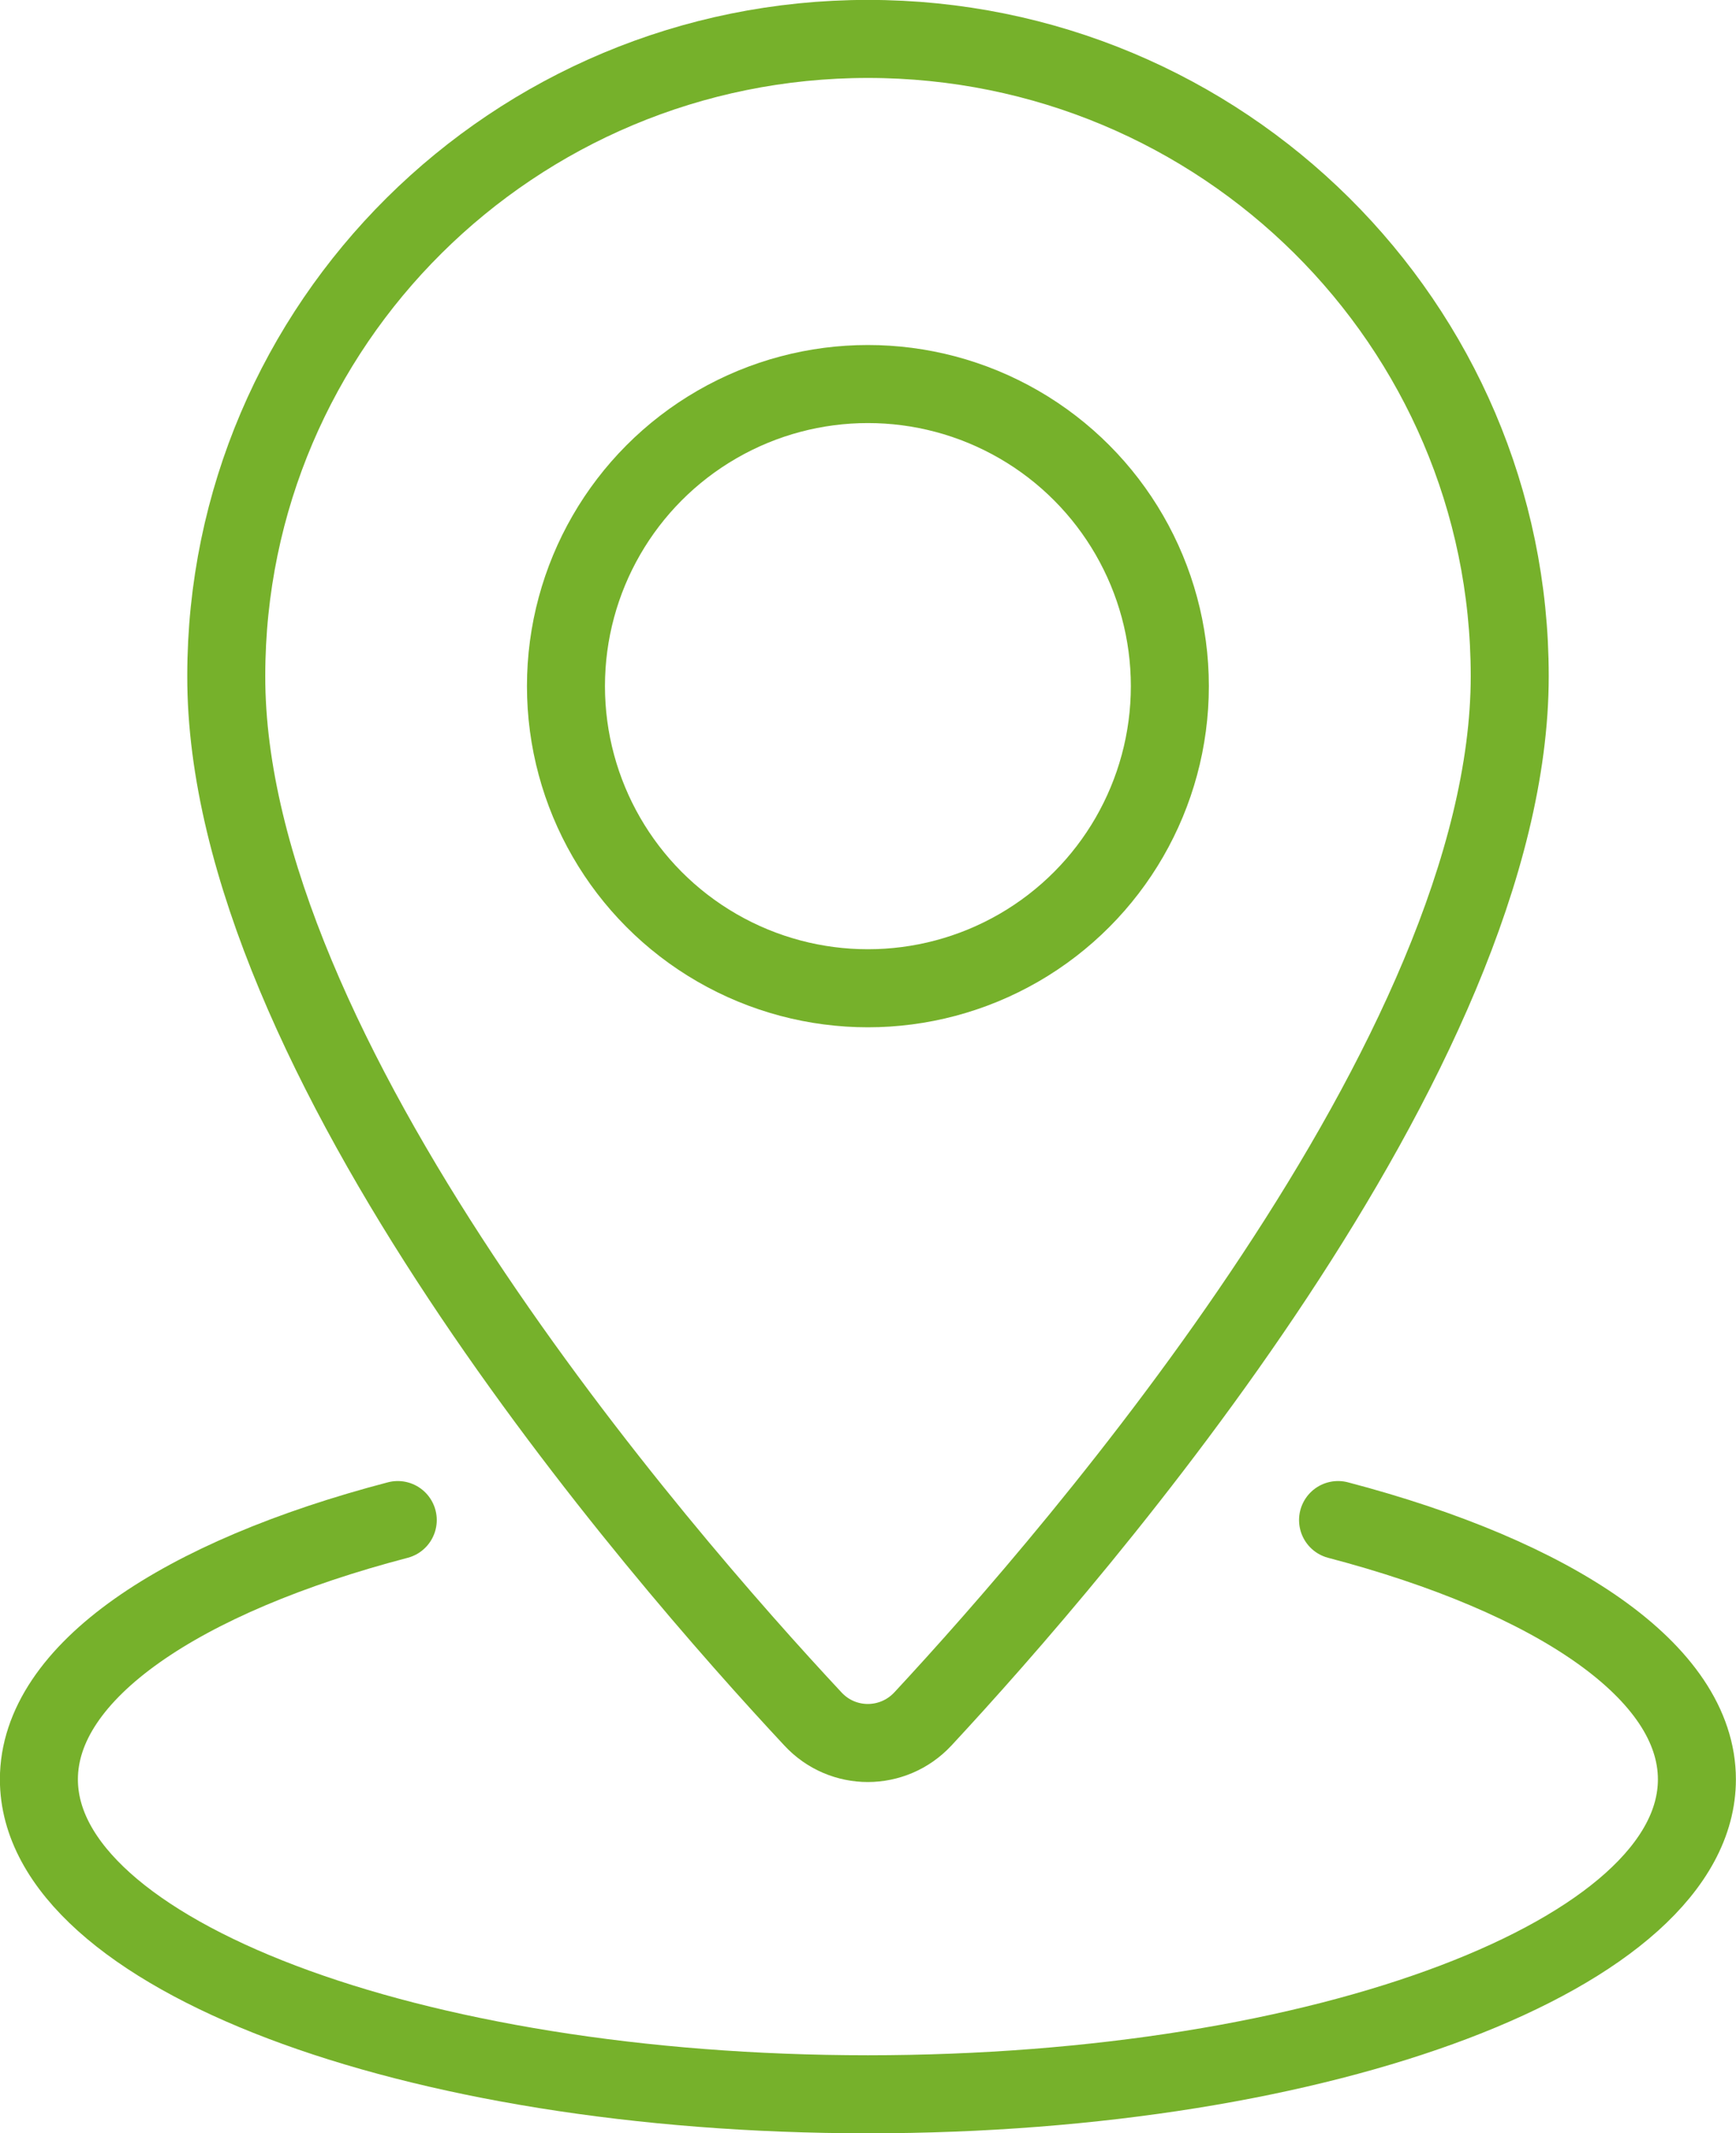 <?xml version="1.0" encoding="UTF-8"?>
<svg xmlns="http://www.w3.org/2000/svg" id="Ebene_2" data-name="Ebene 2" viewBox="0 0 89.69 110.15">
  <defs>
    <style>
      .cls-1 {
        fill: none;
        stroke: #76b12b;
        stroke-linecap: round;
        stroke-linejoin: round;
        stroke-width: 4.03px;
      }
    </style>
  </defs>
  <g id="_ĎŽÓť_1" data-name="ĎŽÓť 1">
    <g id="pin">
      <path class="cls-1" d="M78,34.91c0,19.47-22.3,45.22-30.32,53.85-1.54,1.65-4.14,1.66-5.68,0-8.04-8.61-30.35-34.28-30.31-53.86C11.69,16.74,26.53,2.01,44.84,2.01s33.16,14.73,33.16,32.9Z"></path>
      <circle class="cls-1" cx="44.84" cy="35.43" r="15.6"></circle>
    </g>
    <path class="cls-1" d="M20.55,78.49c-11.19,2.93-18.54,7.83-18.54,13.39,0,8.98,19.18,16.26,42.83,16.26s42.83-7.28,42.83-16.26c0-5.55-7.34-10.45-18.54-13.39"></path>
  </g>
</svg>
